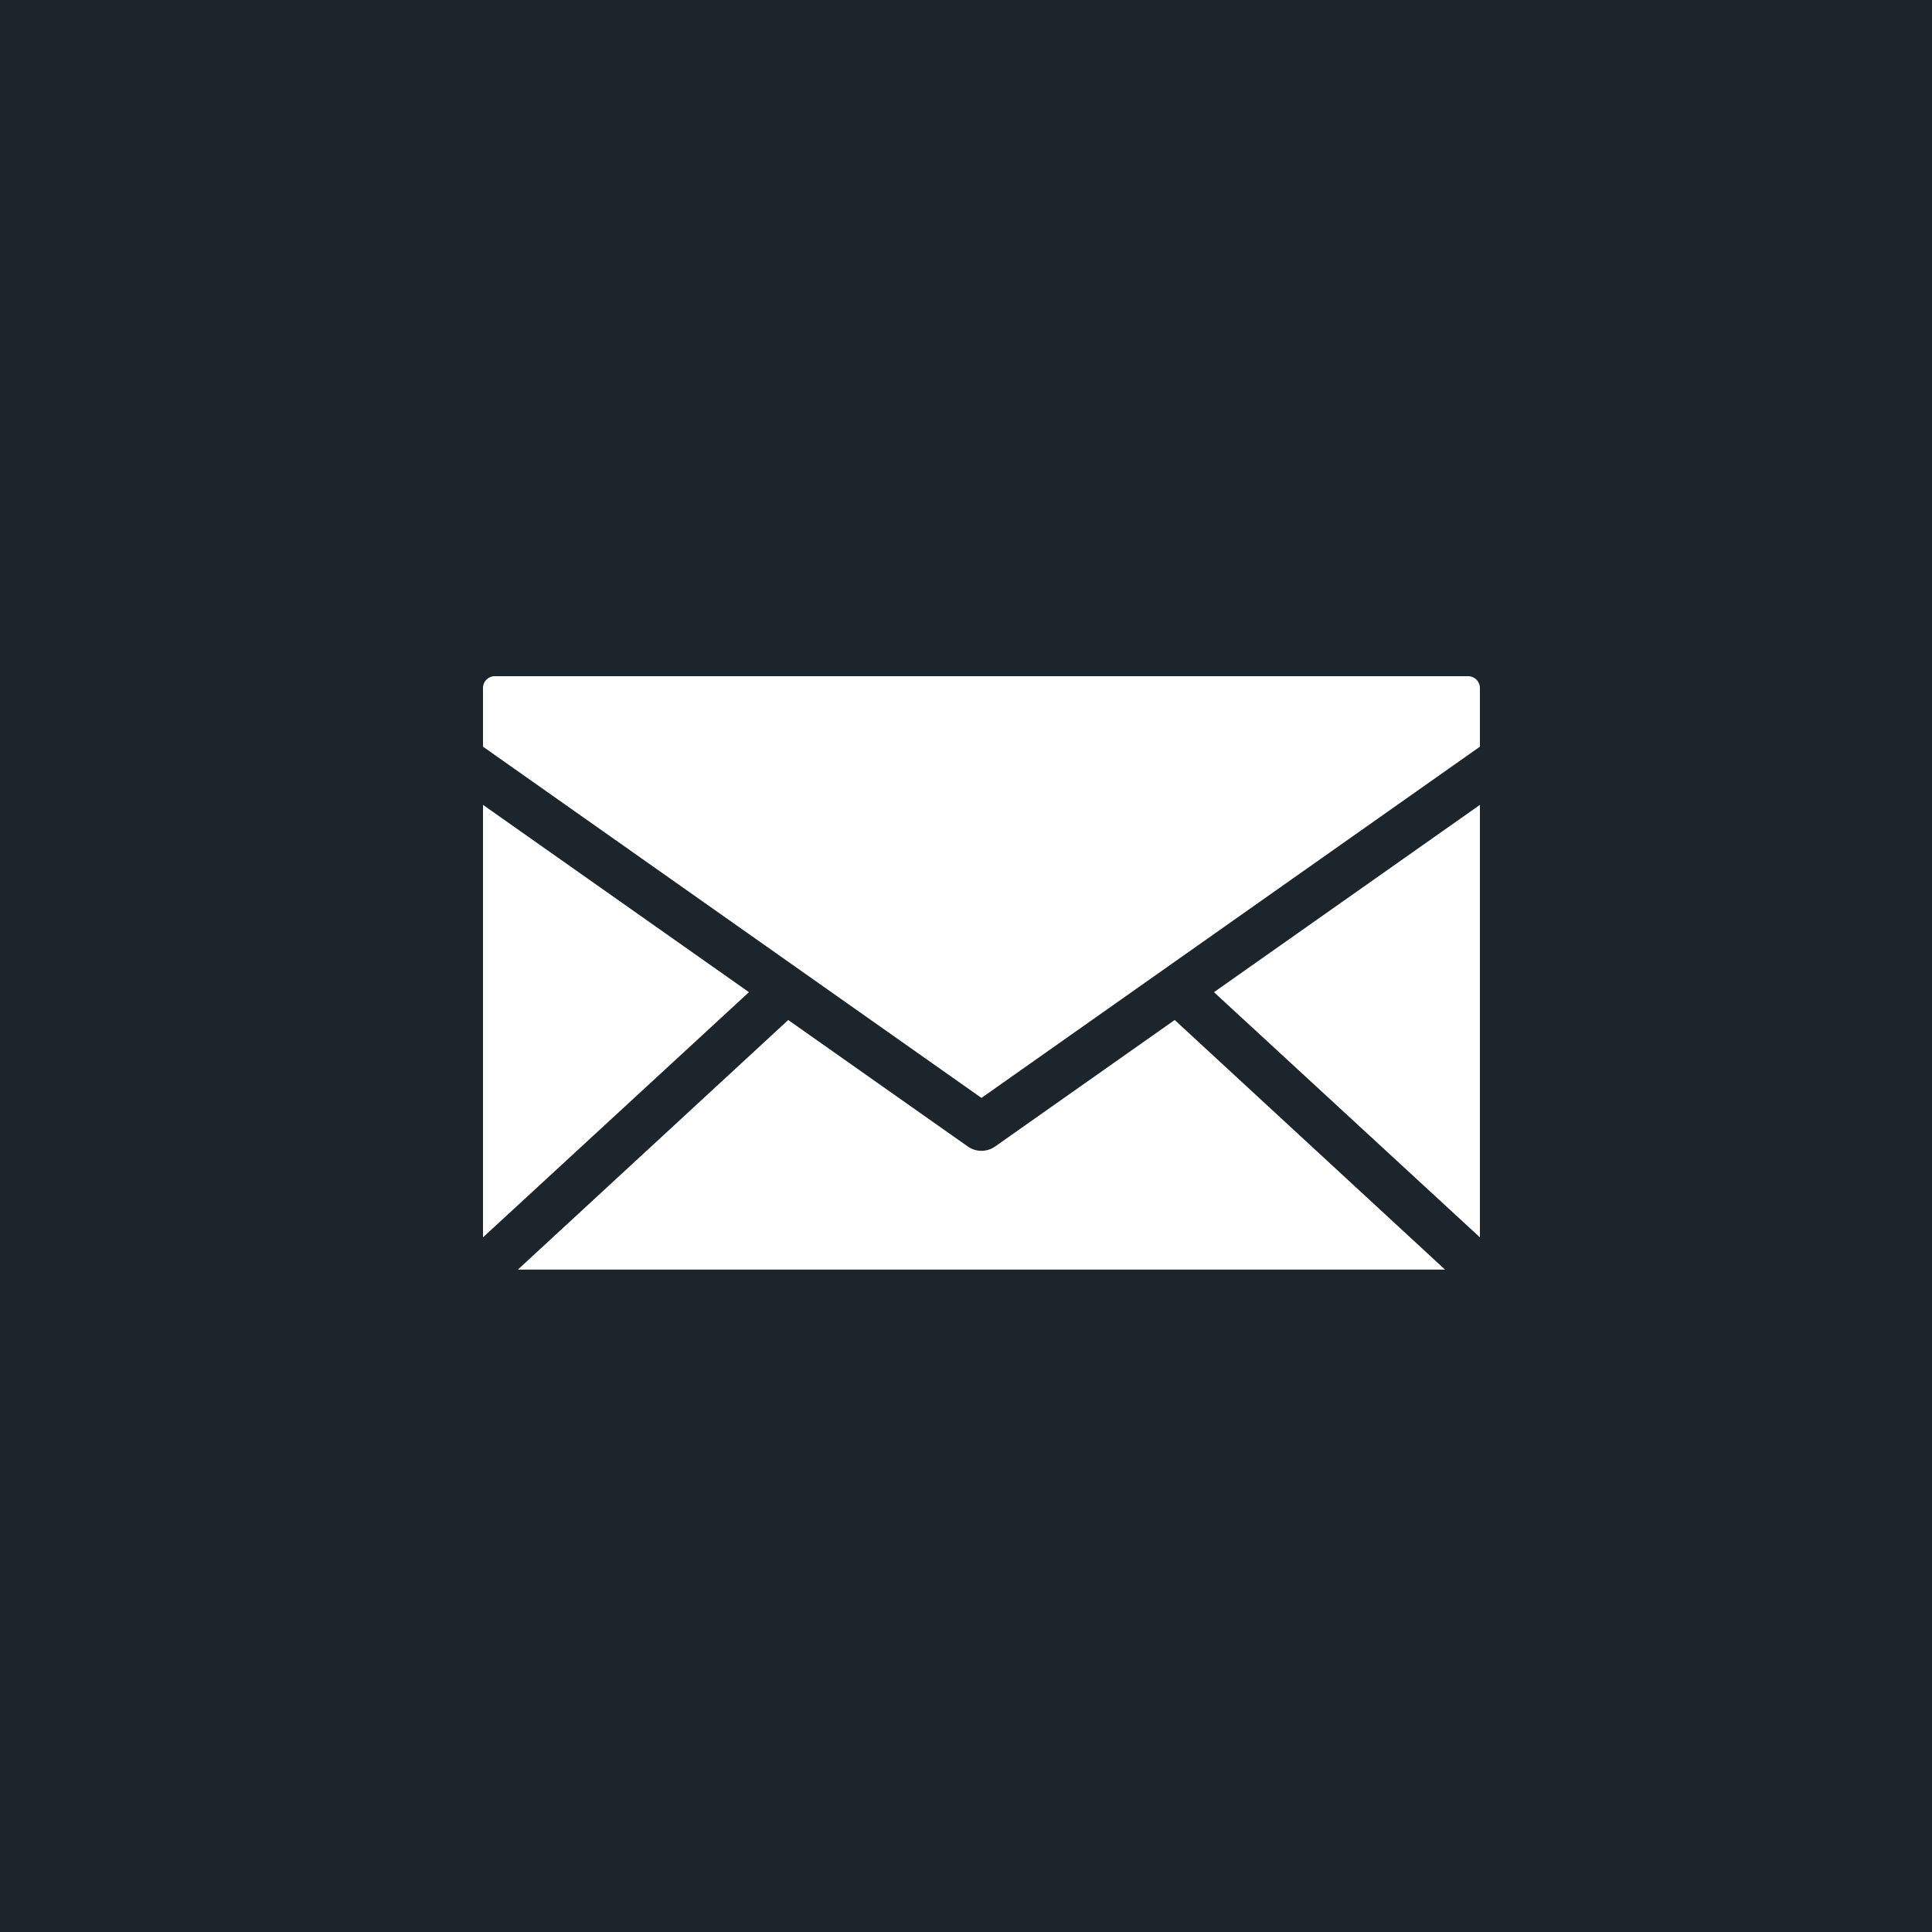 <svg xmlns="http://www.w3.org/2000/svg" width="40" height="40" viewBox="0 0 40 40">
    <path fill="#1D252C" fill-rule="nonzero" d="M0 0h40v40H0V0zm10.246 14a.245.245 0 0 0-.246.246v1.213l10.32 7.272 10.32-7.272v-1.213a.245.245 0 0 0-.246-.246H10.246zM10 16.664v8.954l5.506-5.076L10 16.664zm20.64 0l-5.506 3.878 5.506 5.076v-8.954zm-14.32 4.454l-5.598 5.168h19.196l-5.597-5.168-3.717 2.618a.491.491 0 0 1-.568 0l-3.717-2.618z"/>
</svg>